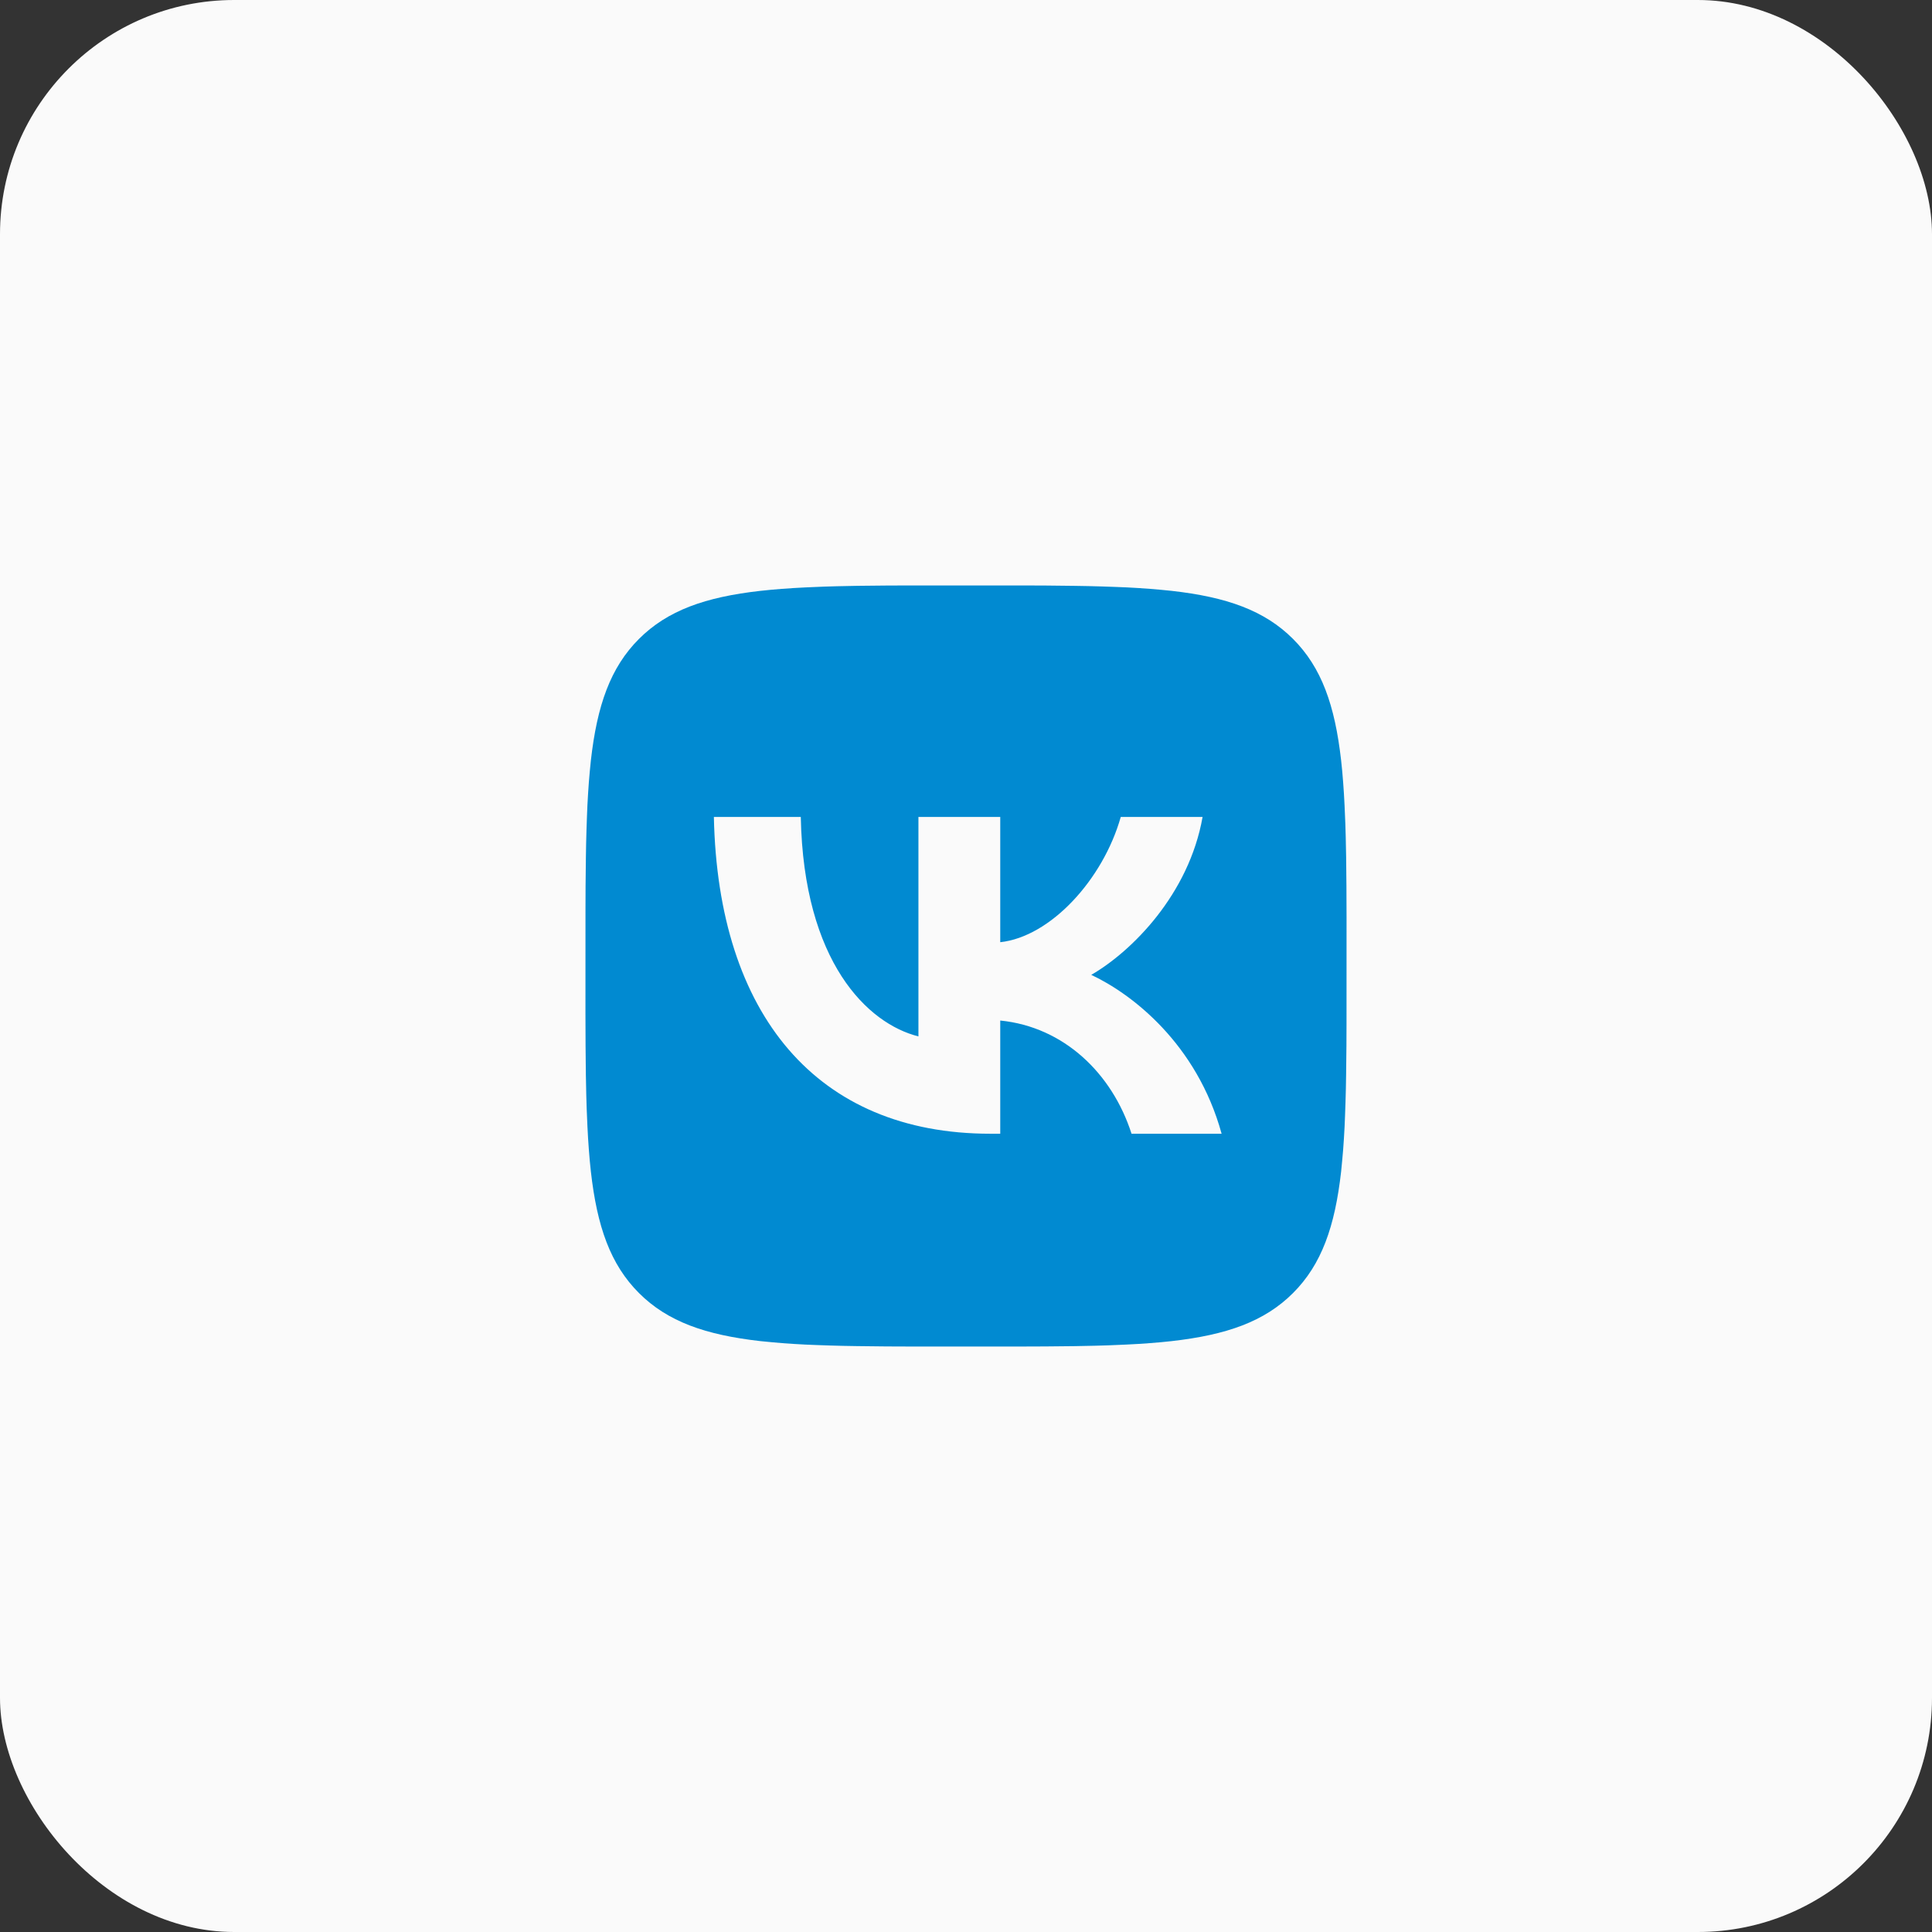 <?xml version="1.0" encoding="UTF-8"?> <svg xmlns="http://www.w3.org/2000/svg" width="66" height="66" viewBox="0 0 66 66" fill="none"><rect x="0" y="0" width="66" height="66" fill="#333333" stroke="none"/><rect width="66" height="66" rx="8" fill="#FAFAFA"></rect><path d="M30.28 20.003L31.07 20H34.931L35.721 20.003L36.712 20.014L37.181 20.022L37.633 20.034L38.07 20.049L38.49 20.066L38.895 20.089L39.285 20.116L39.659 20.148L40.02 20.184C41.905 20.396 43.197 20.852 44.172 21.827C45.147 22.802 45.602 24.093 45.815 25.979L45.852 26.34L45.883 26.715L45.91 27.105L45.932 27.509L45.959 28.146L45.972 28.59L45.986 29.288L45.996 30.279L46 31.341L45.999 34.93L45.996 35.721L45.985 36.711L45.977 37.18L45.965 37.633L45.95 38.07L45.933 38.49L45.91 38.895L45.883 39.285L45.85 39.659L45.815 40.02C45.602 41.905 45.147 43.197 44.172 44.172C43.197 45.147 41.906 45.602 40.02 45.815L39.659 45.852L39.284 45.883L38.894 45.91L38.49 45.932L37.853 45.959L37.409 45.972L36.712 45.986L35.72 45.996L34.659 46L31.07 45.999L30.279 45.996L29.288 45.985L28.819 45.977L28.367 45.965L27.93 45.95L27.51 45.933L27.105 45.91L26.715 45.883L26.341 45.85L25.98 45.815C24.095 45.602 22.803 45.147 21.828 44.172C20.853 43.197 20.398 41.906 20.185 40.02L20.148 39.659L20.117 39.284L20.09 38.894L20.068 38.49L20.041 37.853L20.028 37.409L20.014 36.711L20.004 35.72L20 34.658L20.001 31.069L20.004 30.278L20.015 29.288L20.023 28.819L20.035 28.366L20.05 27.929L20.067 27.509L20.09 27.104L20.117 26.714L20.149 26.34L20.185 25.979C20.398 24.094 20.853 22.802 21.828 21.827C22.803 20.852 24.094 20.396 25.98 20.184L26.341 20.147L26.716 20.116L27.106 20.089L27.51 20.067L28.147 20.04L28.591 20.027L29.288 20.013L30.28 20.003ZM27.356 27.908H24.387C24.528 34.668 27.908 38.73 33.834 38.73H34.17V34.863C36.347 35.08 37.994 36.672 38.655 38.73H41.732C40.887 35.654 38.666 33.953 37.279 33.303C38.666 32.501 40.616 30.551 41.082 27.908H38.287C37.68 30.053 35.882 32.003 34.17 32.187V27.908H31.375V35.405C29.642 34.971 27.453 32.87 27.356 27.908Z" fill="#018AD1"></path></svg> 